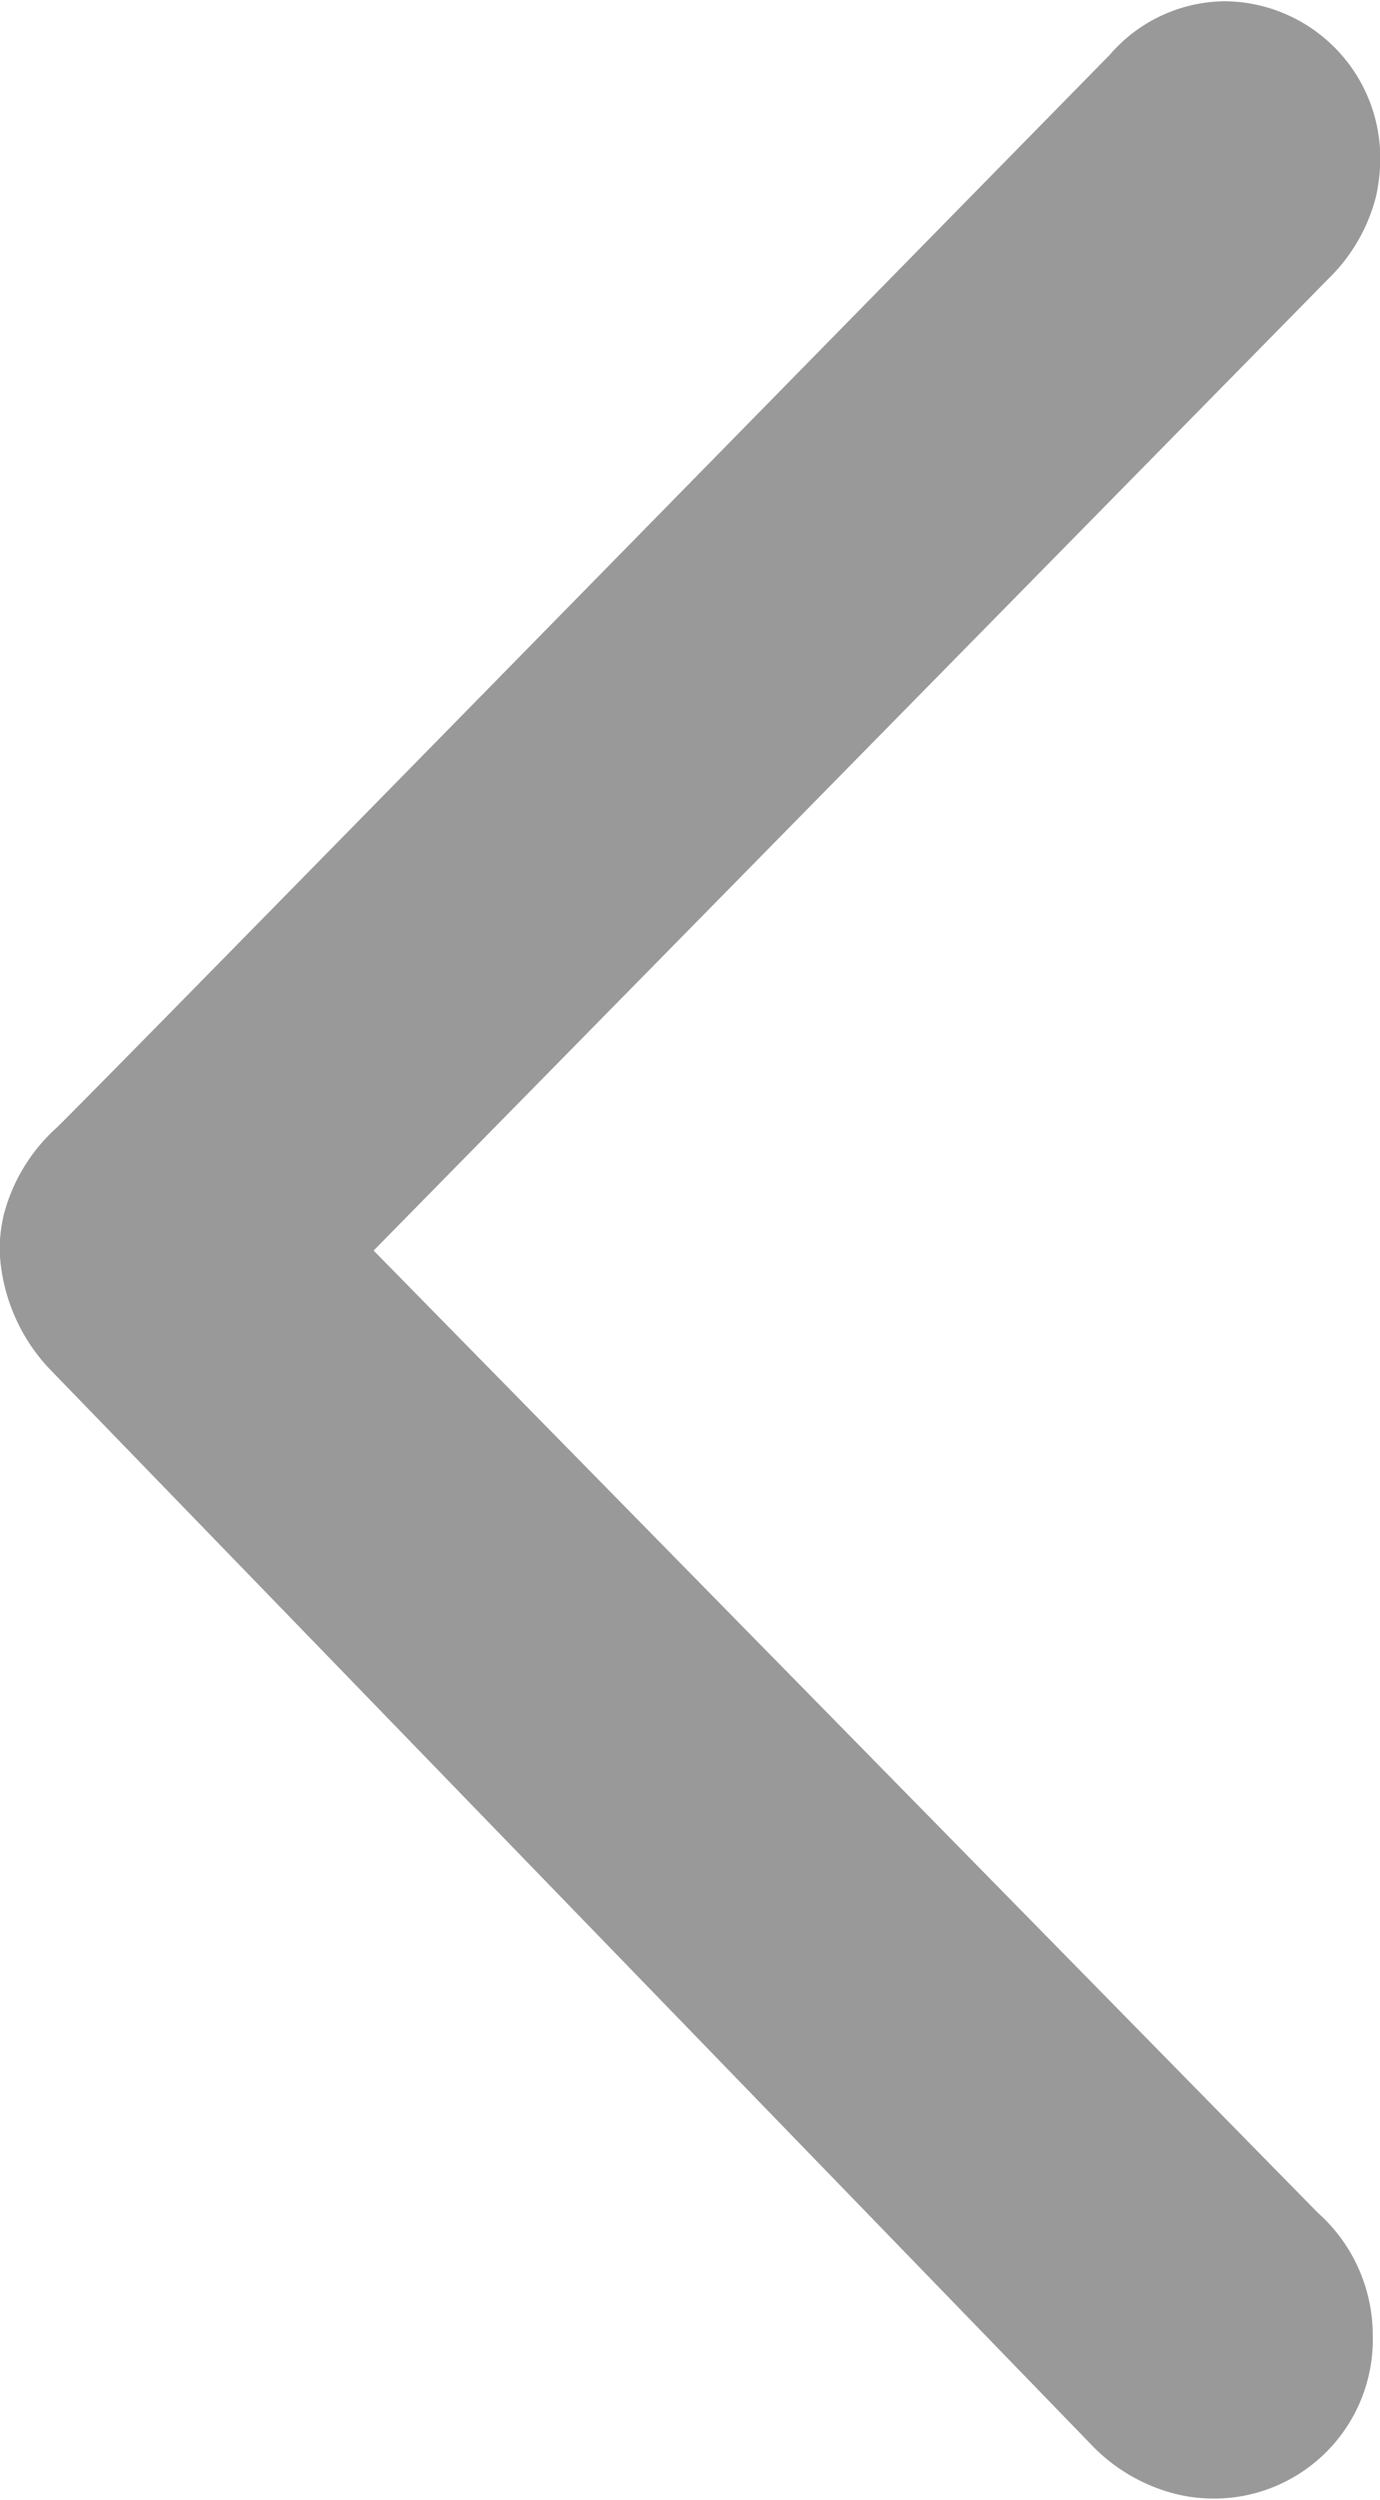<svg xmlns="http://www.w3.org/2000/svg" width="11.062" height="20.03" viewBox="0 0 11.062 20.03">
  <defs>
    <style>
      .cls-1 {
        fill: #999;
        fill-rule: evenodd;
      }
    </style>
  </defs>
  <path id="形状_627_拷贝" data-name="形状 627 拷贝" class="cls-1" d="M698.577,1462.93l8.38,8.65a1.413,1.413,0,0,0,.645.37,1.274,1.274,0,0,0,1.59-1.27,1.314,1.314,0,0,0-.44-0.98l-7.569-7.71,7.657-7.79a1.4,1.4,0,0,0,.379-0.66,1.439,1.439,0,0,0,.033-0.29,1.257,1.257,0,0,0-1.243-1.27,1.231,1.231,0,0,0-.926.43c-4.691,4.78-8.089,8.25-8.435,8.59a1.421,1.421,0,0,0-.429.7,1.238,1.238,0,0,0-.034.29A1.47,1.47,0,0,0,698.577,1462.93Z" transform="translate(-698.188 -1451.97)"/>
</svg>
